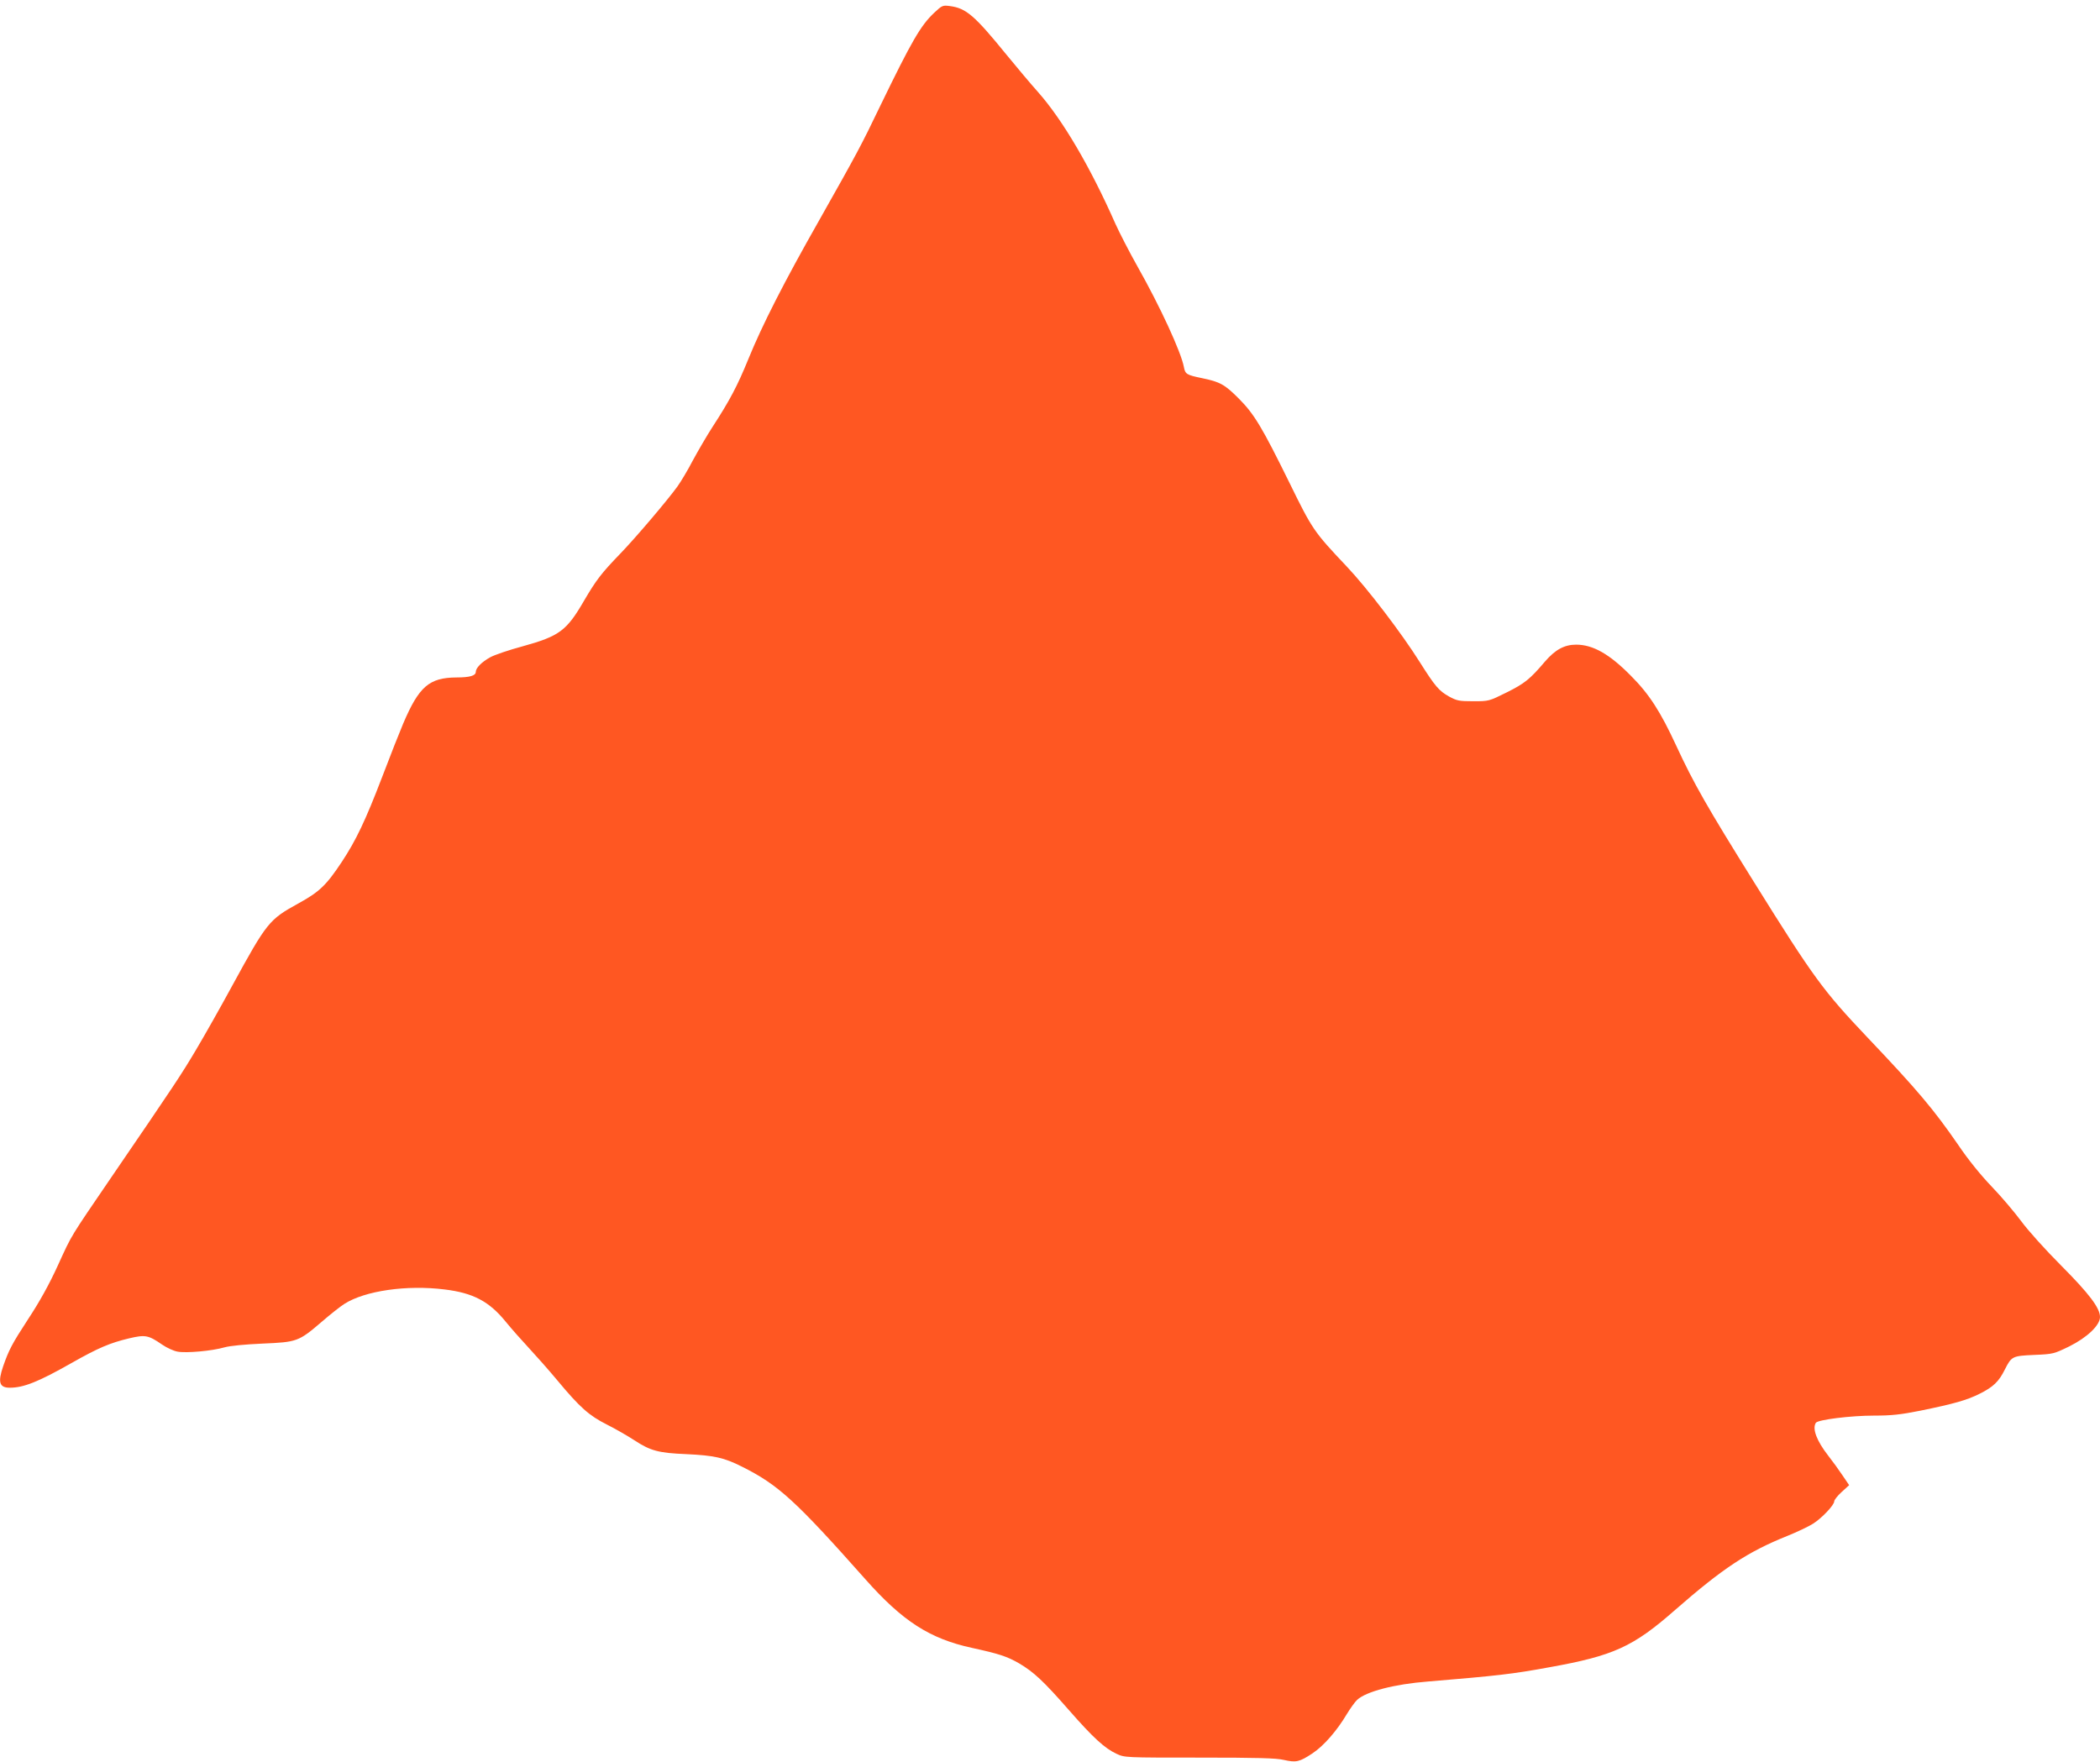 <?xml version="1.0" standalone="no"?>
<!DOCTYPE svg PUBLIC "-//W3C//DTD SVG 20010904//EN"
 "http://www.w3.org/TR/2001/REC-SVG-20010904/DTD/svg10.dtd">
<svg version="1.0" xmlns="http://www.w3.org/2000/svg"
 width="1280pt" height="1074pt" viewBox="0 0 1280 1074"
 preserveAspectRatio="xMidYMid meet">
<g transform="translate(0,1074) scale(0.1,-0.1)"
fill="#ff5722" stroke="none">
<path d="M5694 10662 c-82 -77 -137 -172 -327 -564 -119 -248 -142 -290 -375
-703 -213 -375 -347 -638 -431 -845 -67 -164 -113 -251 -217 -411 -35 -54 -89
-147 -121 -206 -31 -60 -74 -131 -94 -159 -64 -88 -257 -315 -348 -409 -116
-120 -147 -161 -221 -287 -106 -183 -150 -216 -374 -278 -82 -22 -171 -52
-198 -67 -51 -28 -88 -65 -88 -89 0 -23 -36 -34 -117 -34 -167 -1 -229 -55
-325 -280 -20 -47 -78 -193 -128 -325 -103 -269 -160 -388 -247 -520 -95 -143
-136 -182 -265 -253 -178 -98 -191 -114 -403 -502 -70 -129 -169 -304 -219
-388 -90 -152 -129 -211 -516 -777 -257 -377 -239 -346 -328 -541 -53 -116
-112 -222 -180 -325 -101 -155 -118 -189 -153 -289 -33 -97 -23 -130 41 -130
84 0 174 36 375 150 164 93 235 123 352 151 98 23 117 20 201 -38 29 -20 71
-39 94 -43 53 -10 210 4 286 26 36 10 123 18 232 23 210 9 220 12 360 132 52
45 115 95 139 110 125 80 380 117 611 88 174 -21 272 -73 372 -196 35 -43 97
-113 139 -158 41 -44 121 -134 176 -200 138 -166 194 -215 301 -269 50 -25
125 -68 168 -96 99 -65 148 -78 319 -85 168 -8 228 -21 337 -76 222 -111 326
-206 753 -687 227 -256 392 -362 649 -418 165 -36 214 -52 287 -94 90 -53 150
-109 304 -285 148 -169 219 -234 291 -267 49 -23 52 -23 504 -23 356 0 468 -3
515 -14 75 -17 95 -13 175 40 69 46 149 138 209 239 22 36 50 75 63 87 55 51
227 96 433 112 420 35 512 45 740 87 390 70 509 124 765 349 293 256 442 354
683 451 60 24 131 58 158 75 55 35 129 114 129 136 0 9 20 34 45 57 l46 42
-40 59 c-22 33 -61 87 -87 120 -71 91 -99 165 -76 201 12 19 213 44 355 44
107 0 161 6 282 30 205 42 284 64 363 104 82 41 116 74 152 147 41 81 46 83
180 89 115 5 118 6 213 52 110 55 187 129 187 179 0 55 -65 141 -238 315 -94
94 -201 213 -242 269 -41 55 -121 150 -179 210 -67 70 -143 163 -205 255 -149
216 -247 333 -553 655 -271 286 -327 362 -691 946 -287 460 -368 602 -474 831
-97 210 -165 316 -278 429 -130 132 -231 189 -333 189 -72 0 -128 -31 -190
-103 -92 -108 -123 -133 -233 -188 -109 -54 -109 -54 -204 -54 -87 0 -100 3
-148 29 -62 35 -84 61 -179 211 -110 175 -320 450 -443 580 -203 215 -210 225
-352 515 -165 335 -213 416 -308 511 -85 85 -113 101 -225 124 -92 19 -101 24
-109 68 -17 91 -145 369 -283 613 -49 87 -109 204 -134 259 -153 347 -323 636
-473 805 -42 47 -127 148 -190 225 -196 241 -247 285 -346 298 -44 6 -48 4
-96 -41z"/>
</g>
</svg>
